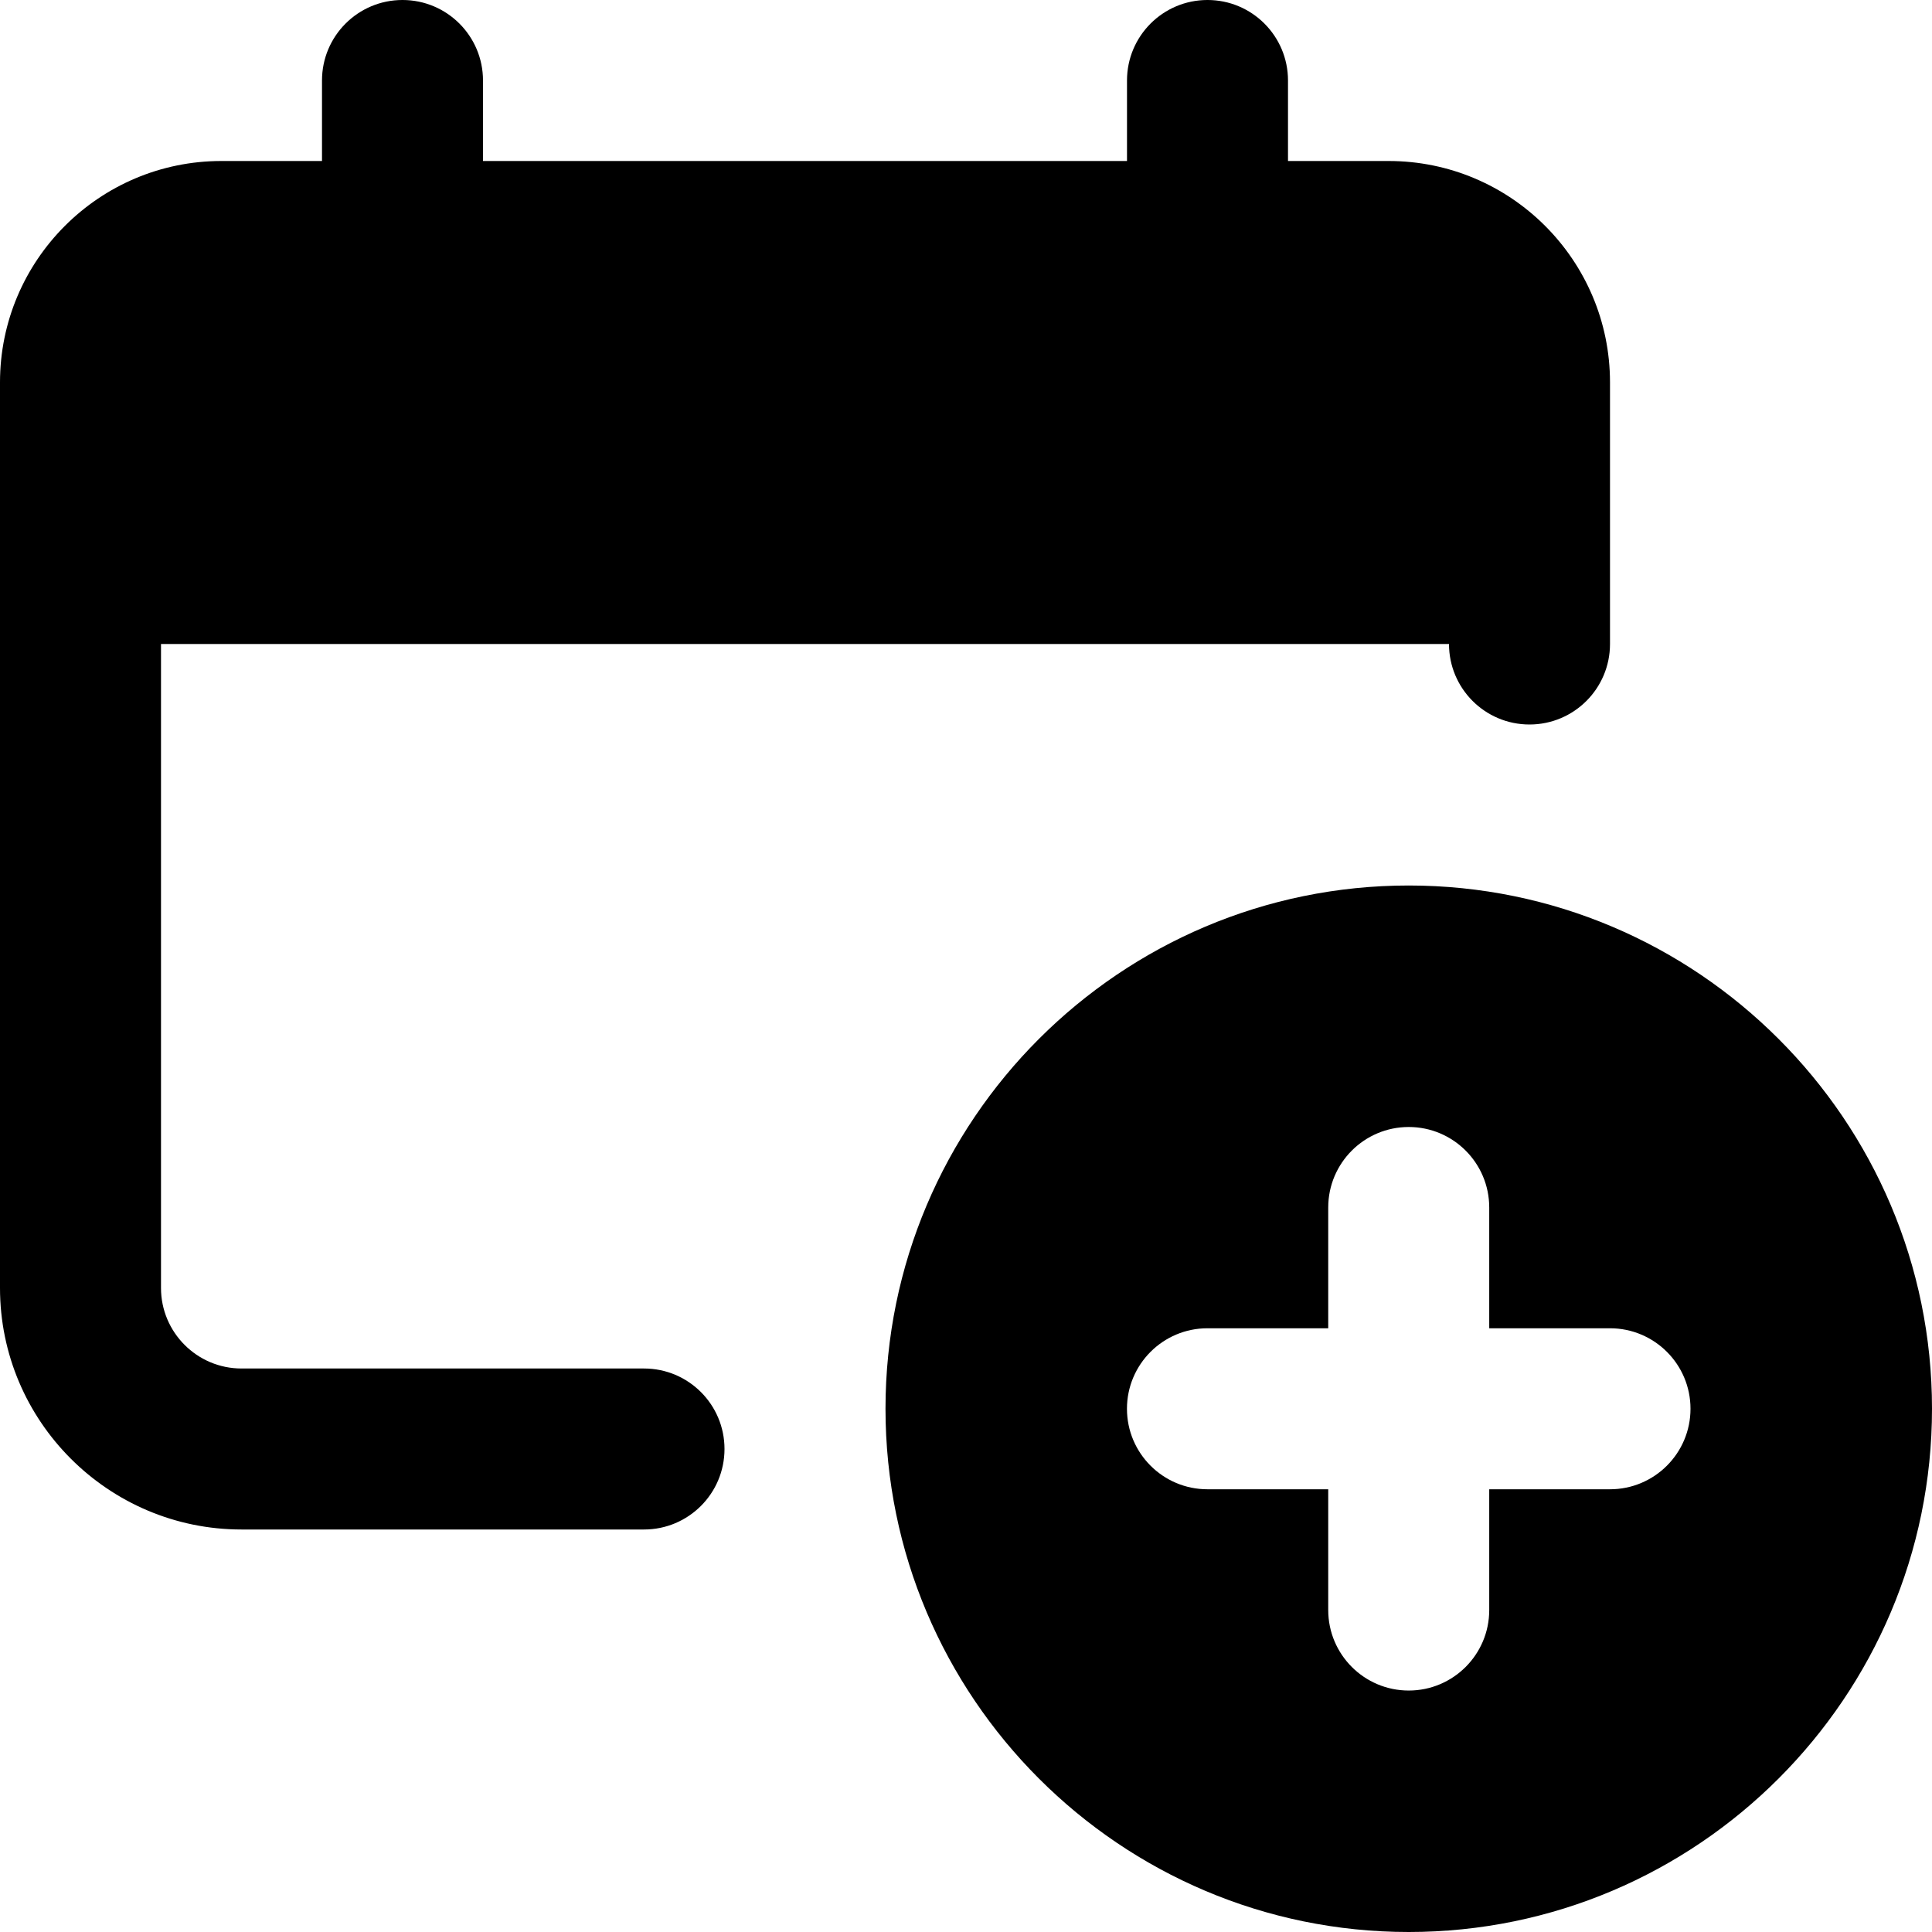 <?xml version="1.0" encoding="UTF-8"?><svg id="Layer_2" xmlns="http://www.w3.org/2000/svg" viewBox="0 0 510 510"><g id="Layer_1-2"><path d="M366.56,42.5h-26.56v-21.25c0-11.73-9.5-21.25-21.25-21.25s-21.25,9.52-21.25,21.25v21.25H127.5v-21.25c0-11.73-9.5-21.25-21.25-21.25s-21.25,9.52-21.25,21.25v21.25h-26.56C26.2,42.5,0,68.7,0,100.94v239.06c0,35.15,28.6,63.75,63.75,63.75h106.25c11.75,0,21.25-9.52,21.25-21.25s-9.5-21.25-21.25-21.25H63.75c-11.73,0-21.25-9.54-21.25-21.25v-170h340c0,11.73,9.5,21.25,21.25,21.25s21.25-9.52,21.25-21.25v-69.07c0-32.24-26.2-58.43-58.44-58.43Z"/><path d="M371.87,233.75c-76.16,0-138.12,61.96-138.12,138.12s61.96,138.13,138.12,138.13,138.13-61.96,138.13-138.13-61.96-138.12-138.13-138.12ZM425,393.13h-31.88v31.88c0,11.73-9.52,21.25-21.25,21.25s-21.25-9.52-21.25-21.25v-31.88h-31.88c-11.73,0-21.25-9.52-21.25-21.25s9.52-21.25,21.25-21.25h31.88v-31.88c0-11.73,9.52-21.25,21.25-21.25s21.25,9.52,21.25,21.25v31.88h31.88c11.73,0,21.25,9.52,21.25,21.25s-9.52,21.25-21.25,21.25Z"/></g></svg>